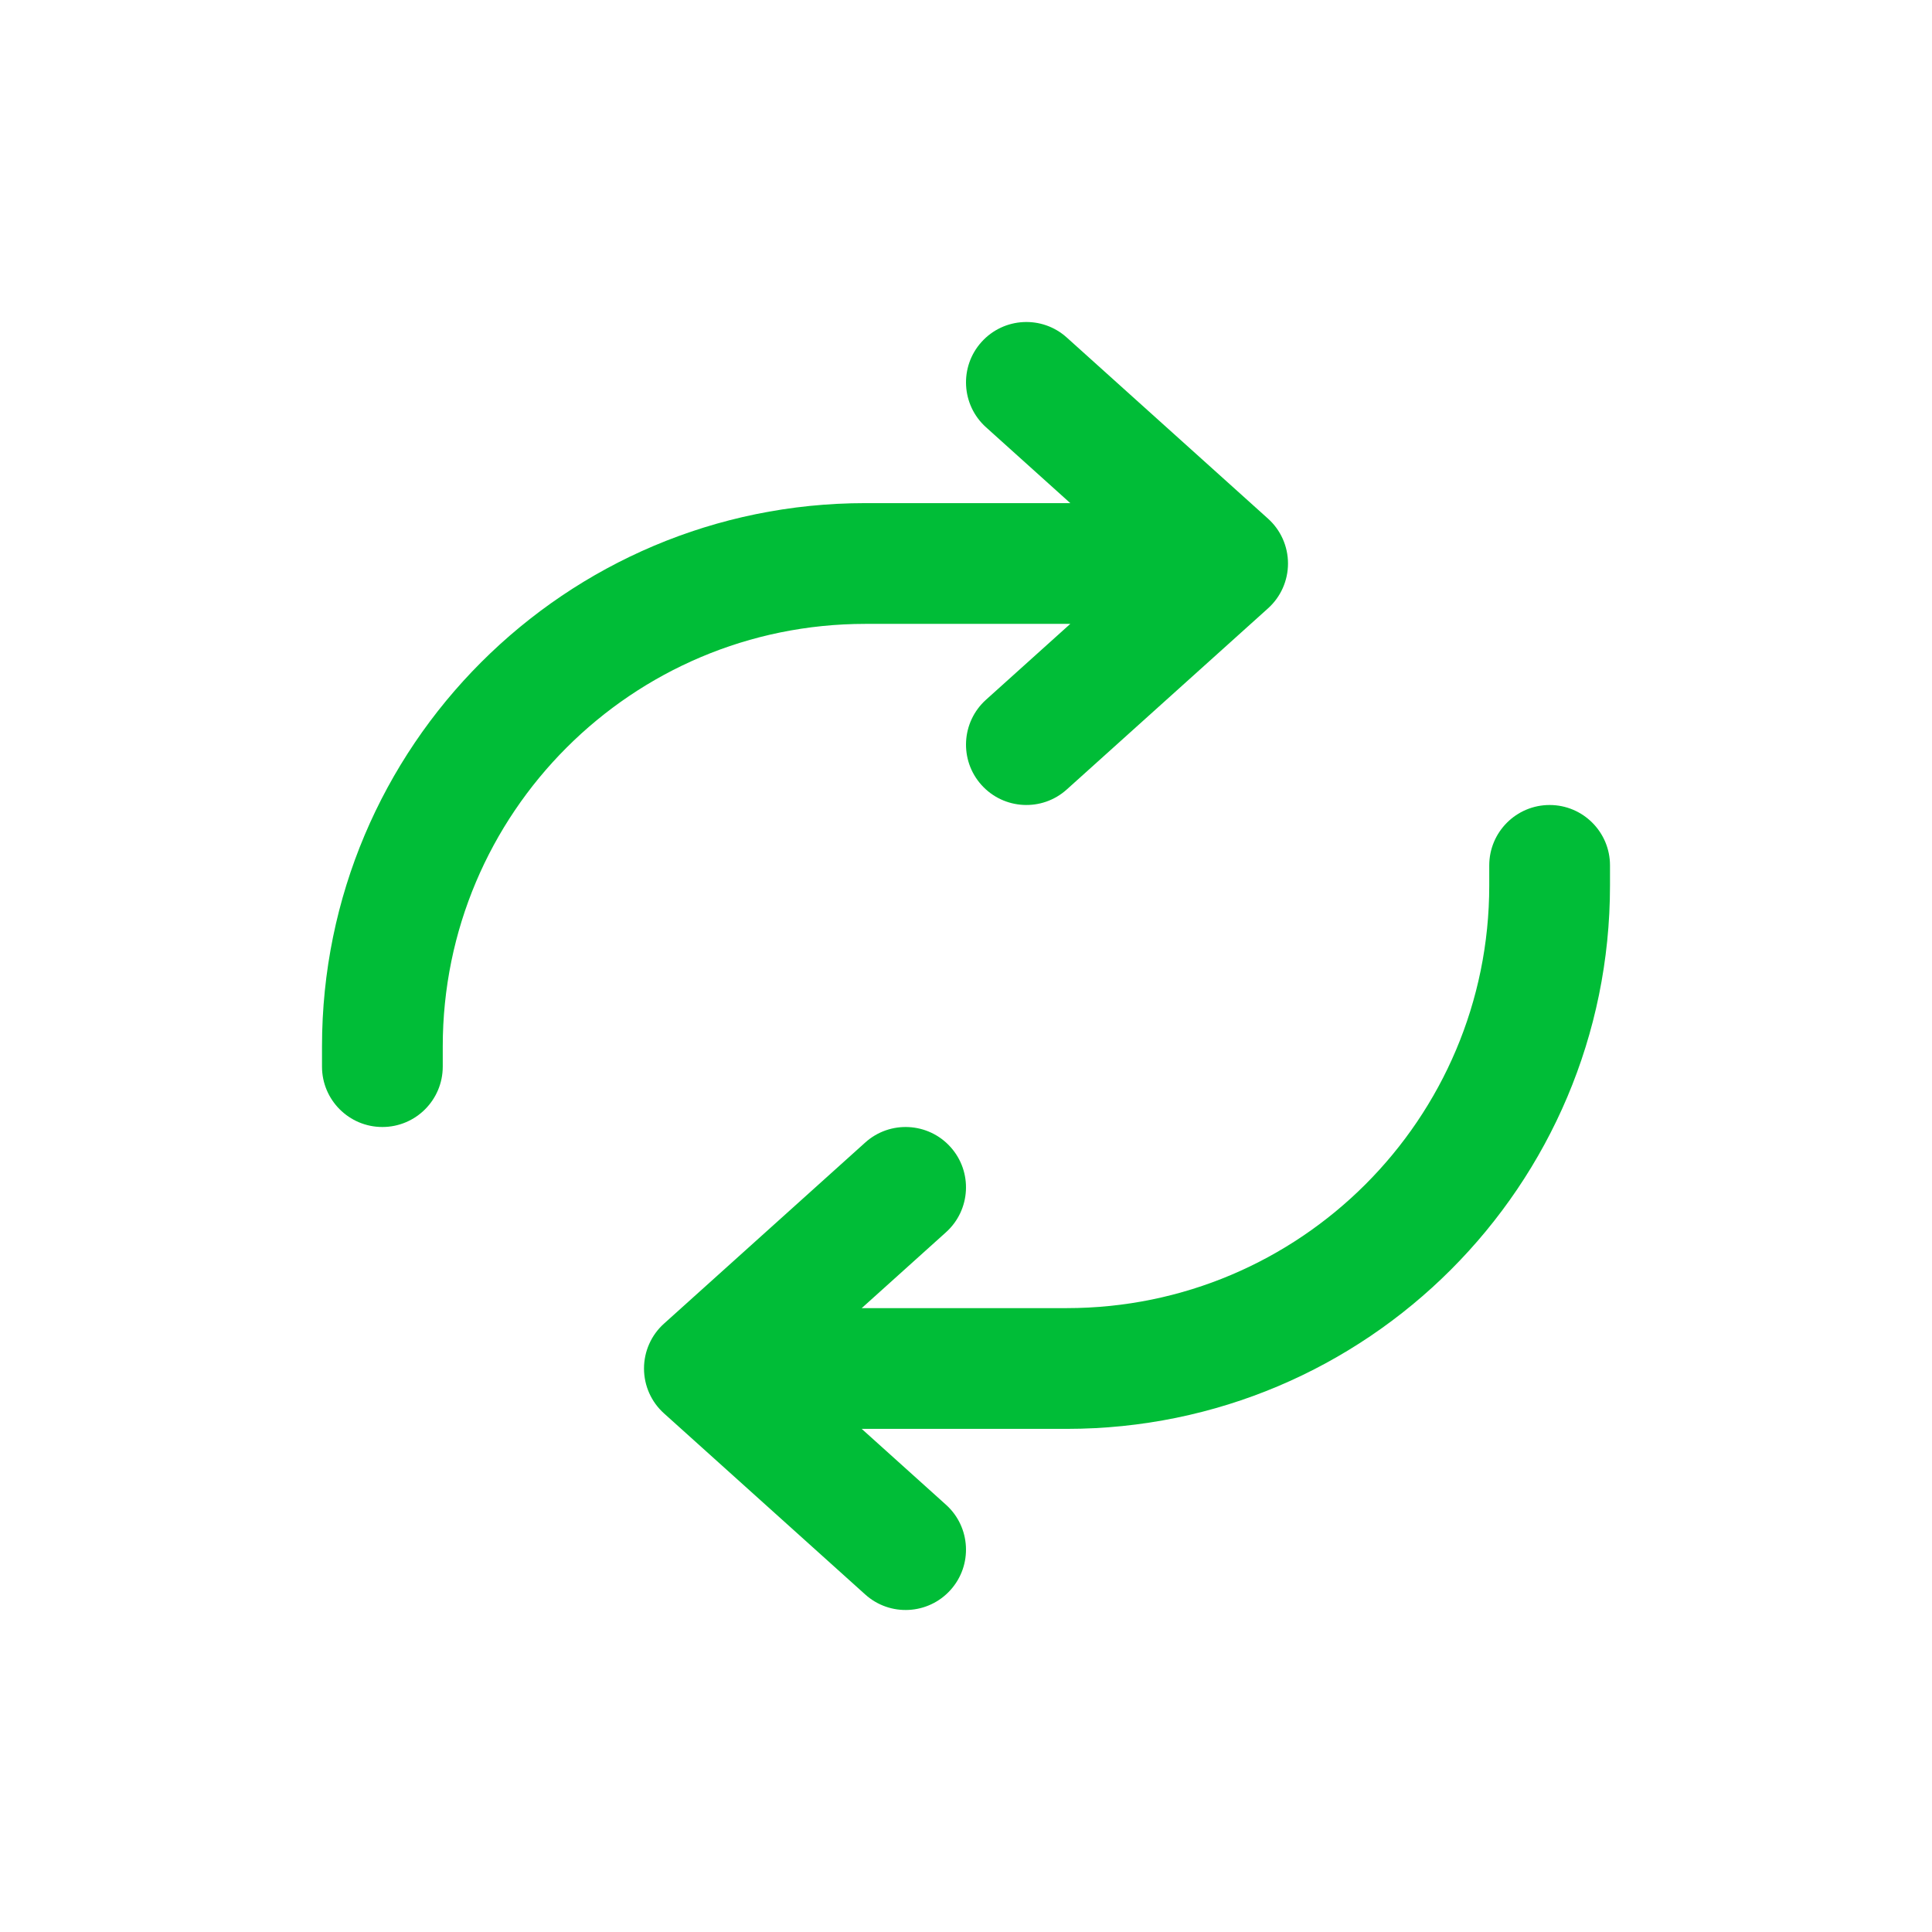 <svg width="48" height="48" viewBox="0 0 48 48" fill="none" xmlns="http://www.w3.org/2000/svg">
<g id="refresh-3">
<path id="Vector (Stroke)" fill-rule="evenodd" clip-rule="evenodd" d="M38.5 20C39.328 20 40 20.672 40 21.5V22C40 29.456 33.956 35.5 26.5 35.5H21.409L23.503 37.385C24.119 37.939 24.169 38.888 23.615 39.503C23.061 40.119 22.112 40.169 21.497 39.615L16.497 35.115C16.18 34.831 16 34.425 16 34C16 33.575 16.18 33.169 16.497 32.885L21.497 28.385C22.112 27.831 23.061 27.881 23.615 28.497C24.169 29.112 24.119 30.061 23.503 30.615L21.409 32.5H26.5C32.299 32.5 37 27.799 37 22V21.5C37 20.672 37.672 20 38.5 20Z" fill="#00BD37"/>
<path id="Vector (Stroke)_2" fill-rule="evenodd" clip-rule="evenodd" d="M24.385 8.497C24.939 7.881 25.888 7.831 26.503 8.385L31.503 12.885C31.82 13.169 32 13.575 32 14C32 14.425 31.82 14.831 31.503 15.115L26.503 19.615C25.888 20.169 24.939 20.119 24.385 19.503C23.831 18.888 23.881 17.939 24.497 17.385L26.591 15.5H21.5C15.701 15.5 11 20.201 11 26V26.5C11 27.328 10.328 28 9.5 28C8.672 28 8 27.328 8 26.5V26C8 18.544 14.044 12.5 21.5 12.5H26.591L24.497 10.615C23.881 10.061 23.831 9.112 24.385 8.497Z" fill="#00BD37"/>
</g>
</svg>
